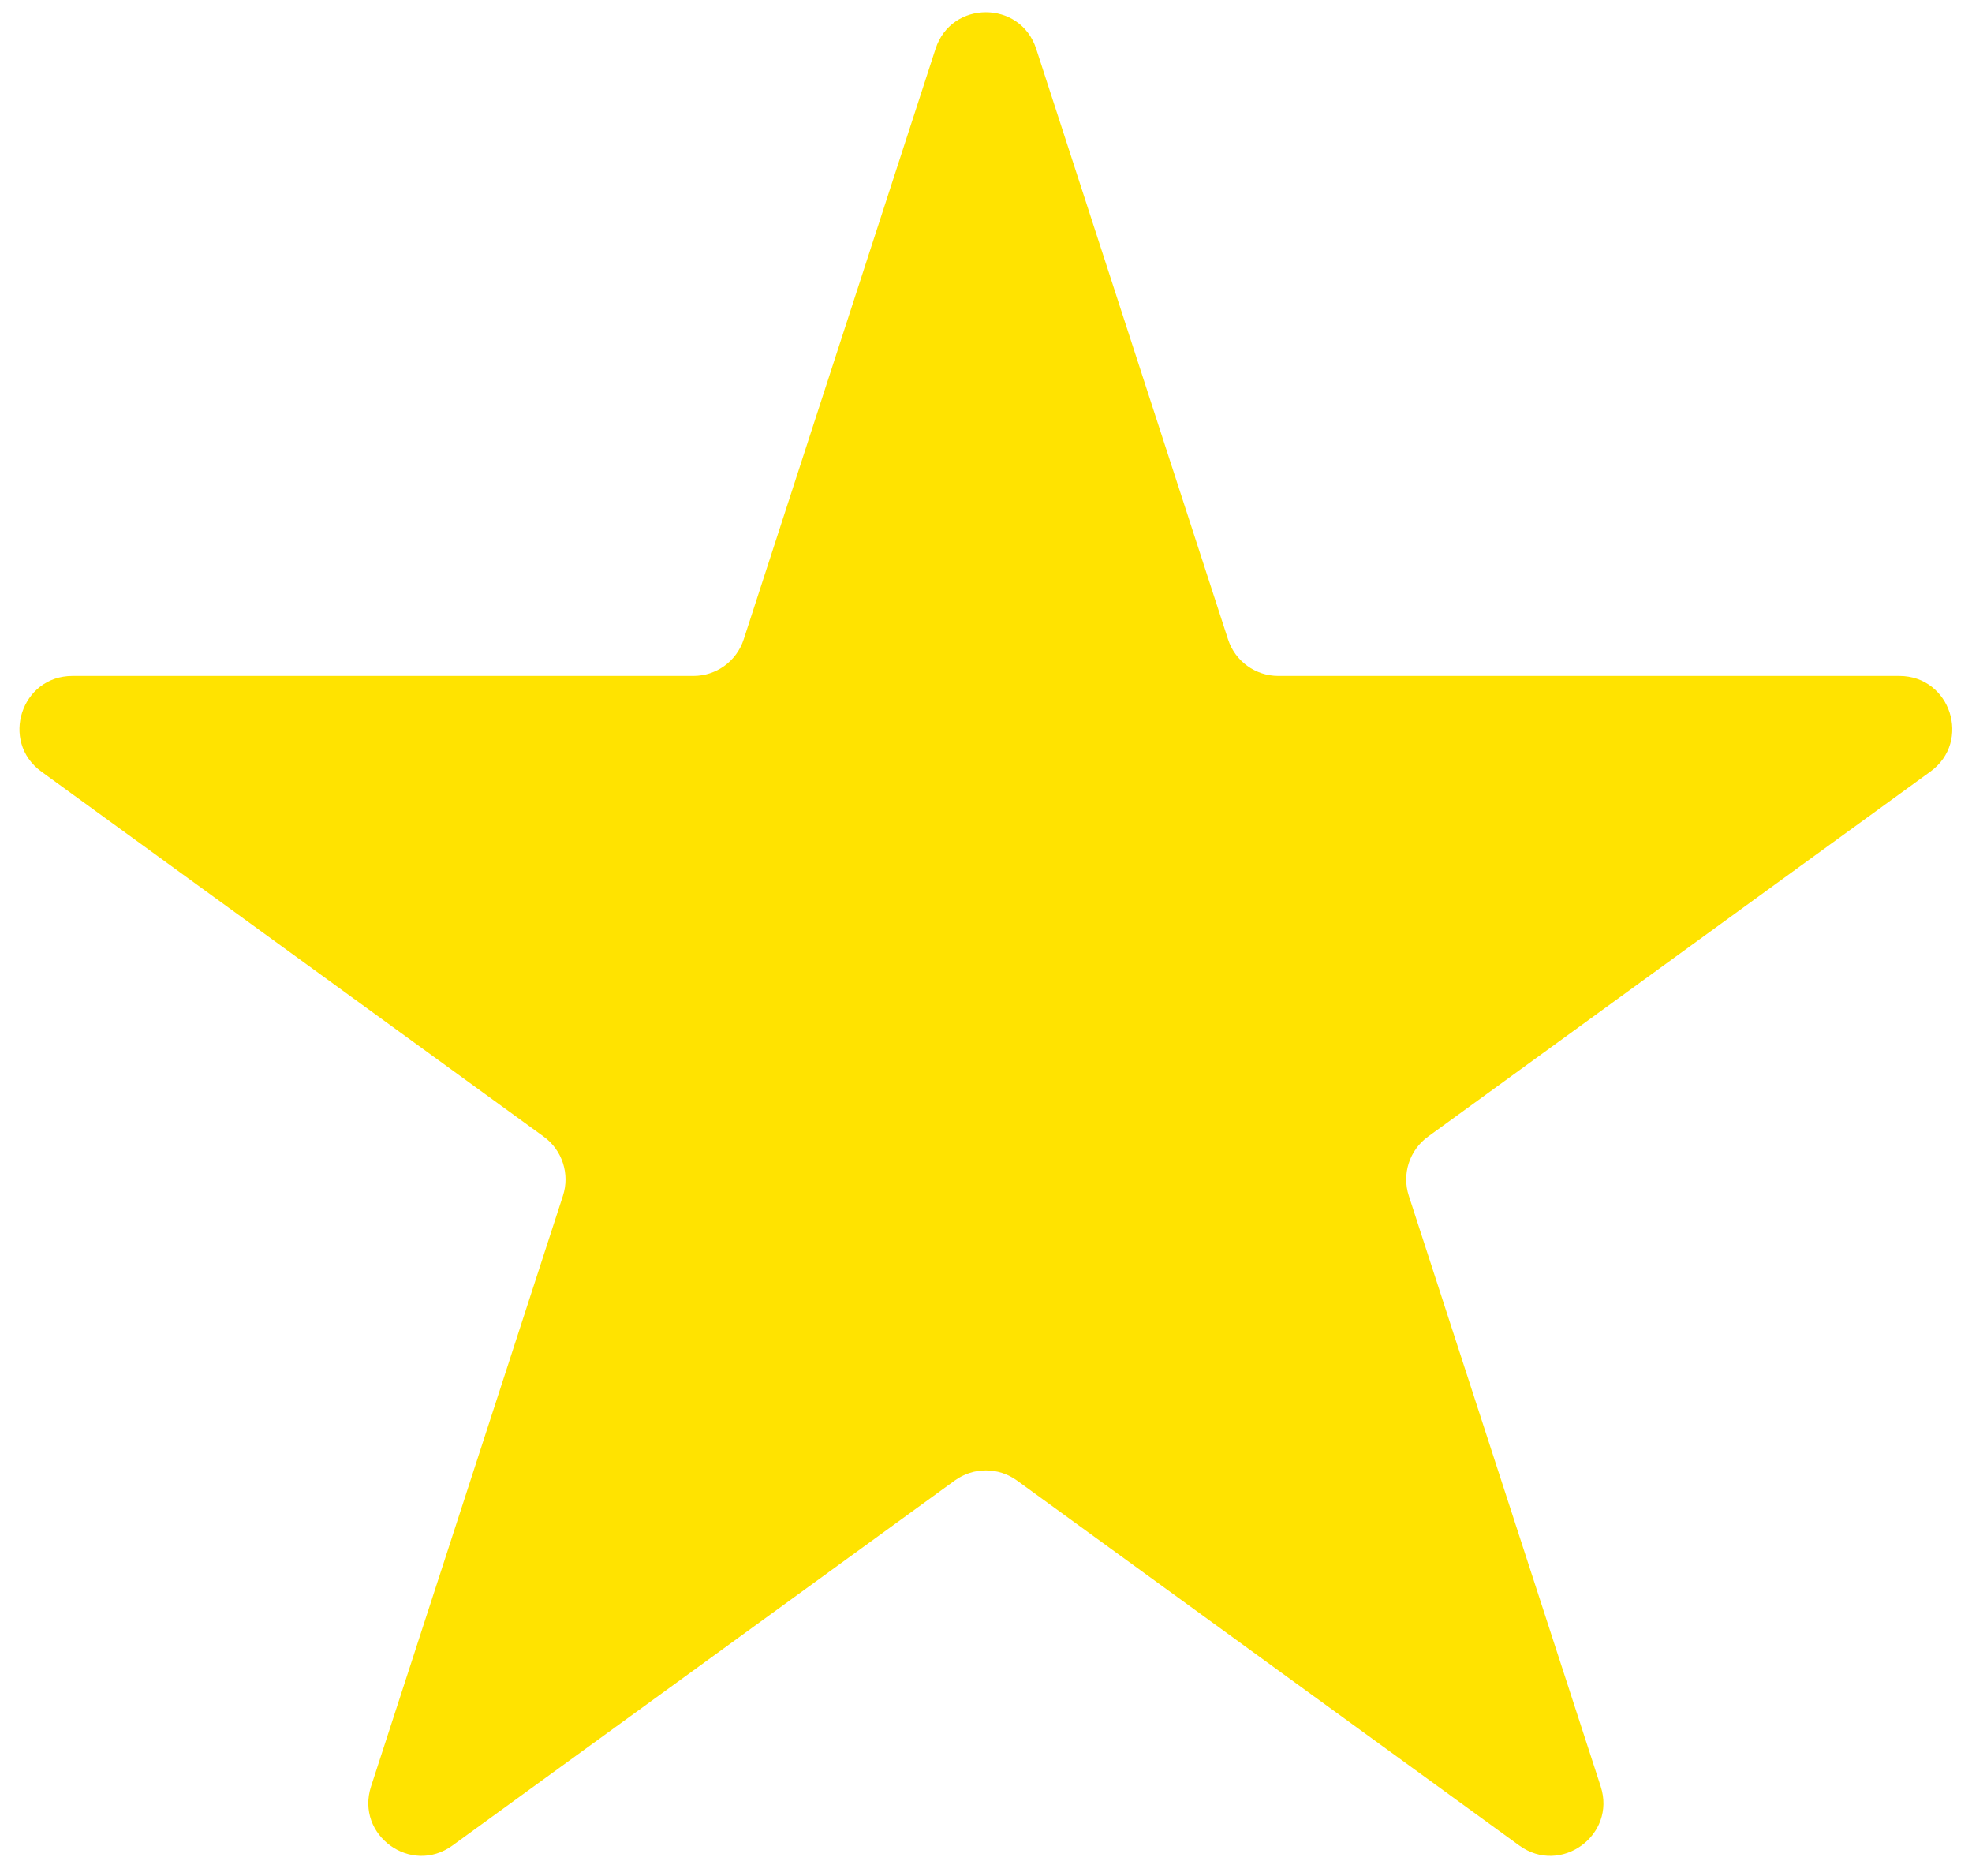 <?xml version="1.0" encoding="UTF-8" standalone="no"?><svg xmlns="http://www.w3.org/2000/svg" xmlns:xlink="http://www.w3.org/1999/xlink" fill="none" height="709.4" preserveAspectRatio="xMidYMid meet" style="fill: none" version="1" viewBox="-6.9 -3.9 745.9 709.4" width="745.9" zoomAndPan="magnify"><g id="change1_1"><path d="M346.979 14.541C352.966 -3.885 379.034 -3.885 385.021 14.541L457.602 237.921C460.279 246.161 467.958 251.741 476.623 251.741H711.498C730.873 251.741 738.928 276.533 723.254 287.921L533.236 425.978C526.226 431.07 523.293 440.098 525.97 448.338L598.551 671.718C604.538 690.144 583.448 705.467 567.774 694.079L377.756 556.022C370.746 550.93 361.254 550.93 354.244 556.022L164.226 694.079C148.552 705.467 127.462 690.144 133.449 671.718L206.03 448.338C208.707 440.098 205.774 431.07 198.764 425.978L8.746 287.921C-6.928 276.533 1.127 251.741 20.502 251.741H255.377C264.042 251.741 271.721 246.162 274.398 237.921L346.979 14.541Z" fill="#ffe300"/></g></svg>